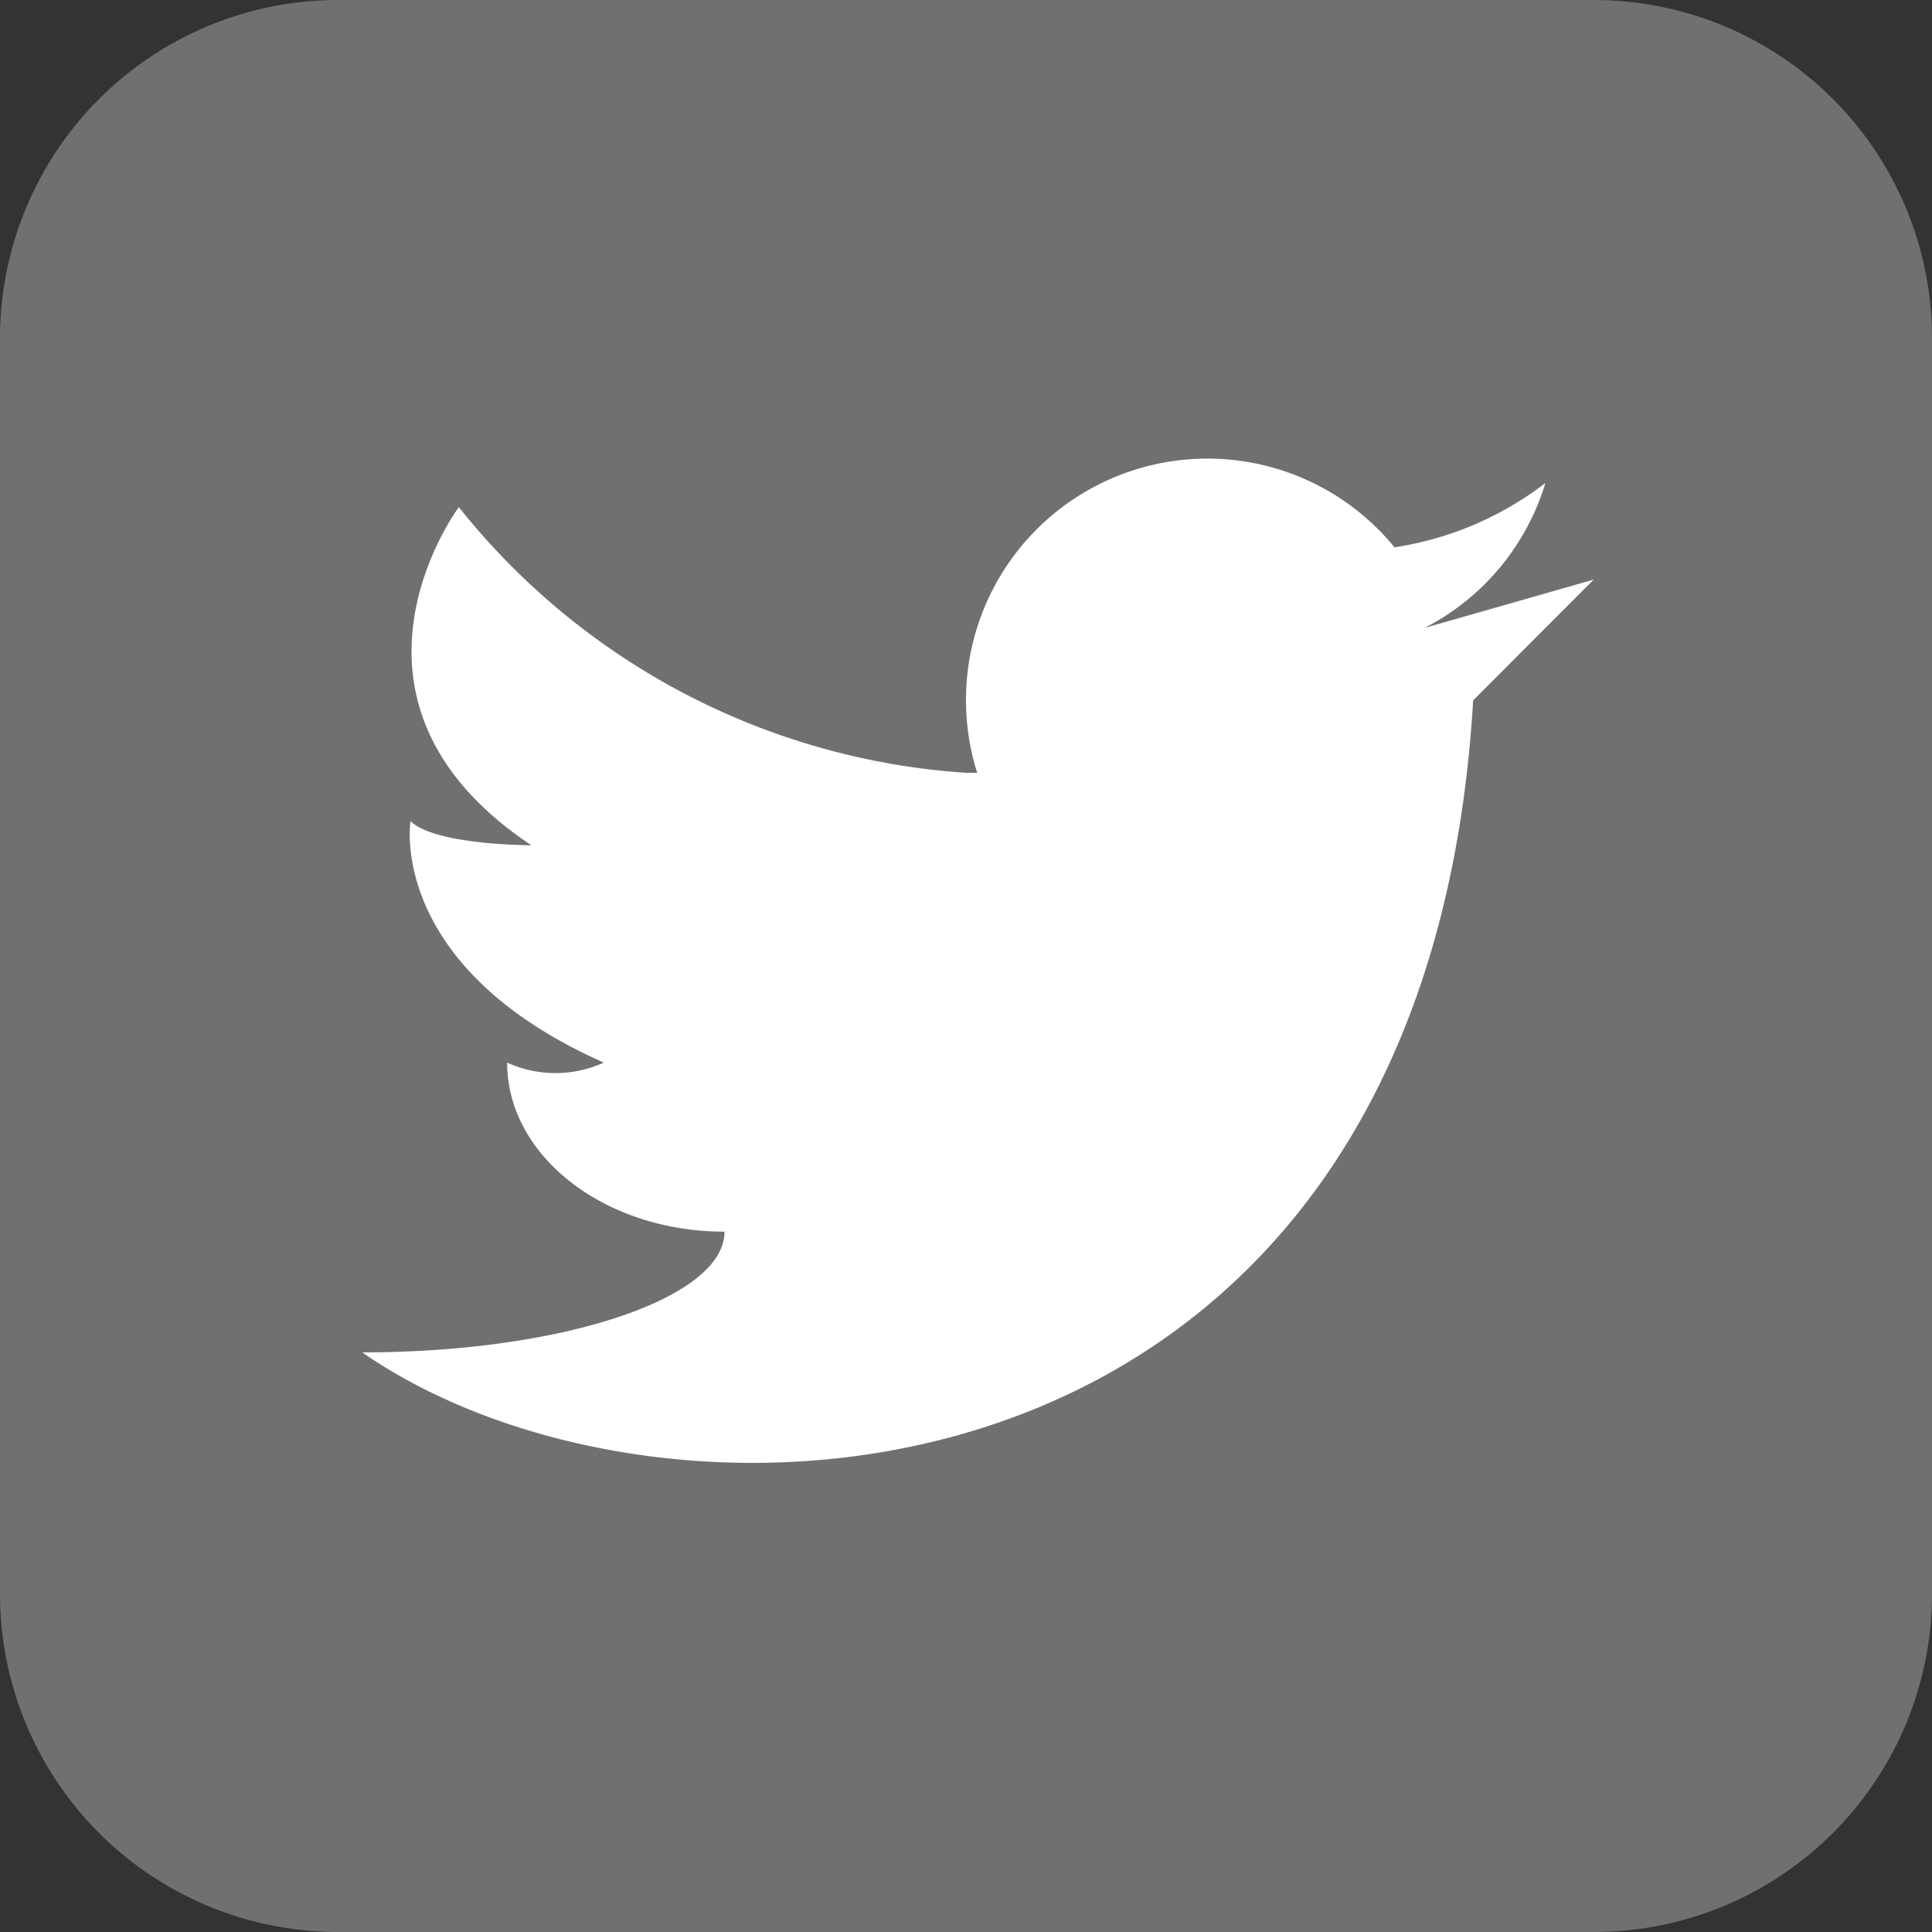 <svg id="グループ_141" data-name="グループ 141" xmlns="http://www.w3.org/2000/svg" width="50" height="50" viewBox="0 0 50 50">
  <rect x="0" y="0" width="50" height="50" fill="#333333" stroke="none"/>
  <rect id="長方形_6" data-name="長方形 6" width="41.506" height="41.506" transform="translate(4.777 3.953)" fill="#fff"/>
  <path id="パス_266" data-name="パス 266" d="M317.193,133.824h-32.5a8.75,8.75,0,0,0-8.75,8.75v32.5a8.75,8.75,0,0,0,8.75,8.75h32.5a8.751,8.751,0,0,0,8.75-8.75v-32.5A8.75,8.75,0,0,0,317.193,133.824Zm-3.125,18.125c-1.25,21.25-20.625,22.5-28.75,16.875,5.18,0,9.375-1.4,9.375-3.125-3.109,0-5.625-1.961-5.625-4.375a3.015,3.015,0,0,0,2.5,0c-5.625-2.5-5-6.25-5-6.25.625.625,3.125.625,3.125.625-5.625-3.75-1.875-8.75-1.875-8.75a18.321,18.321,0,0,0,13.125,6.875h.289a6.25,6.25,0,0,1,10.8-5.836,8.486,8.486,0,0,0,3.906-1.664,6.251,6.251,0,0,1-3.125,3.75l4.375-1.25Z" transform="translate(-275.943 -133.824)" fill="#707070"/>
</svg>
